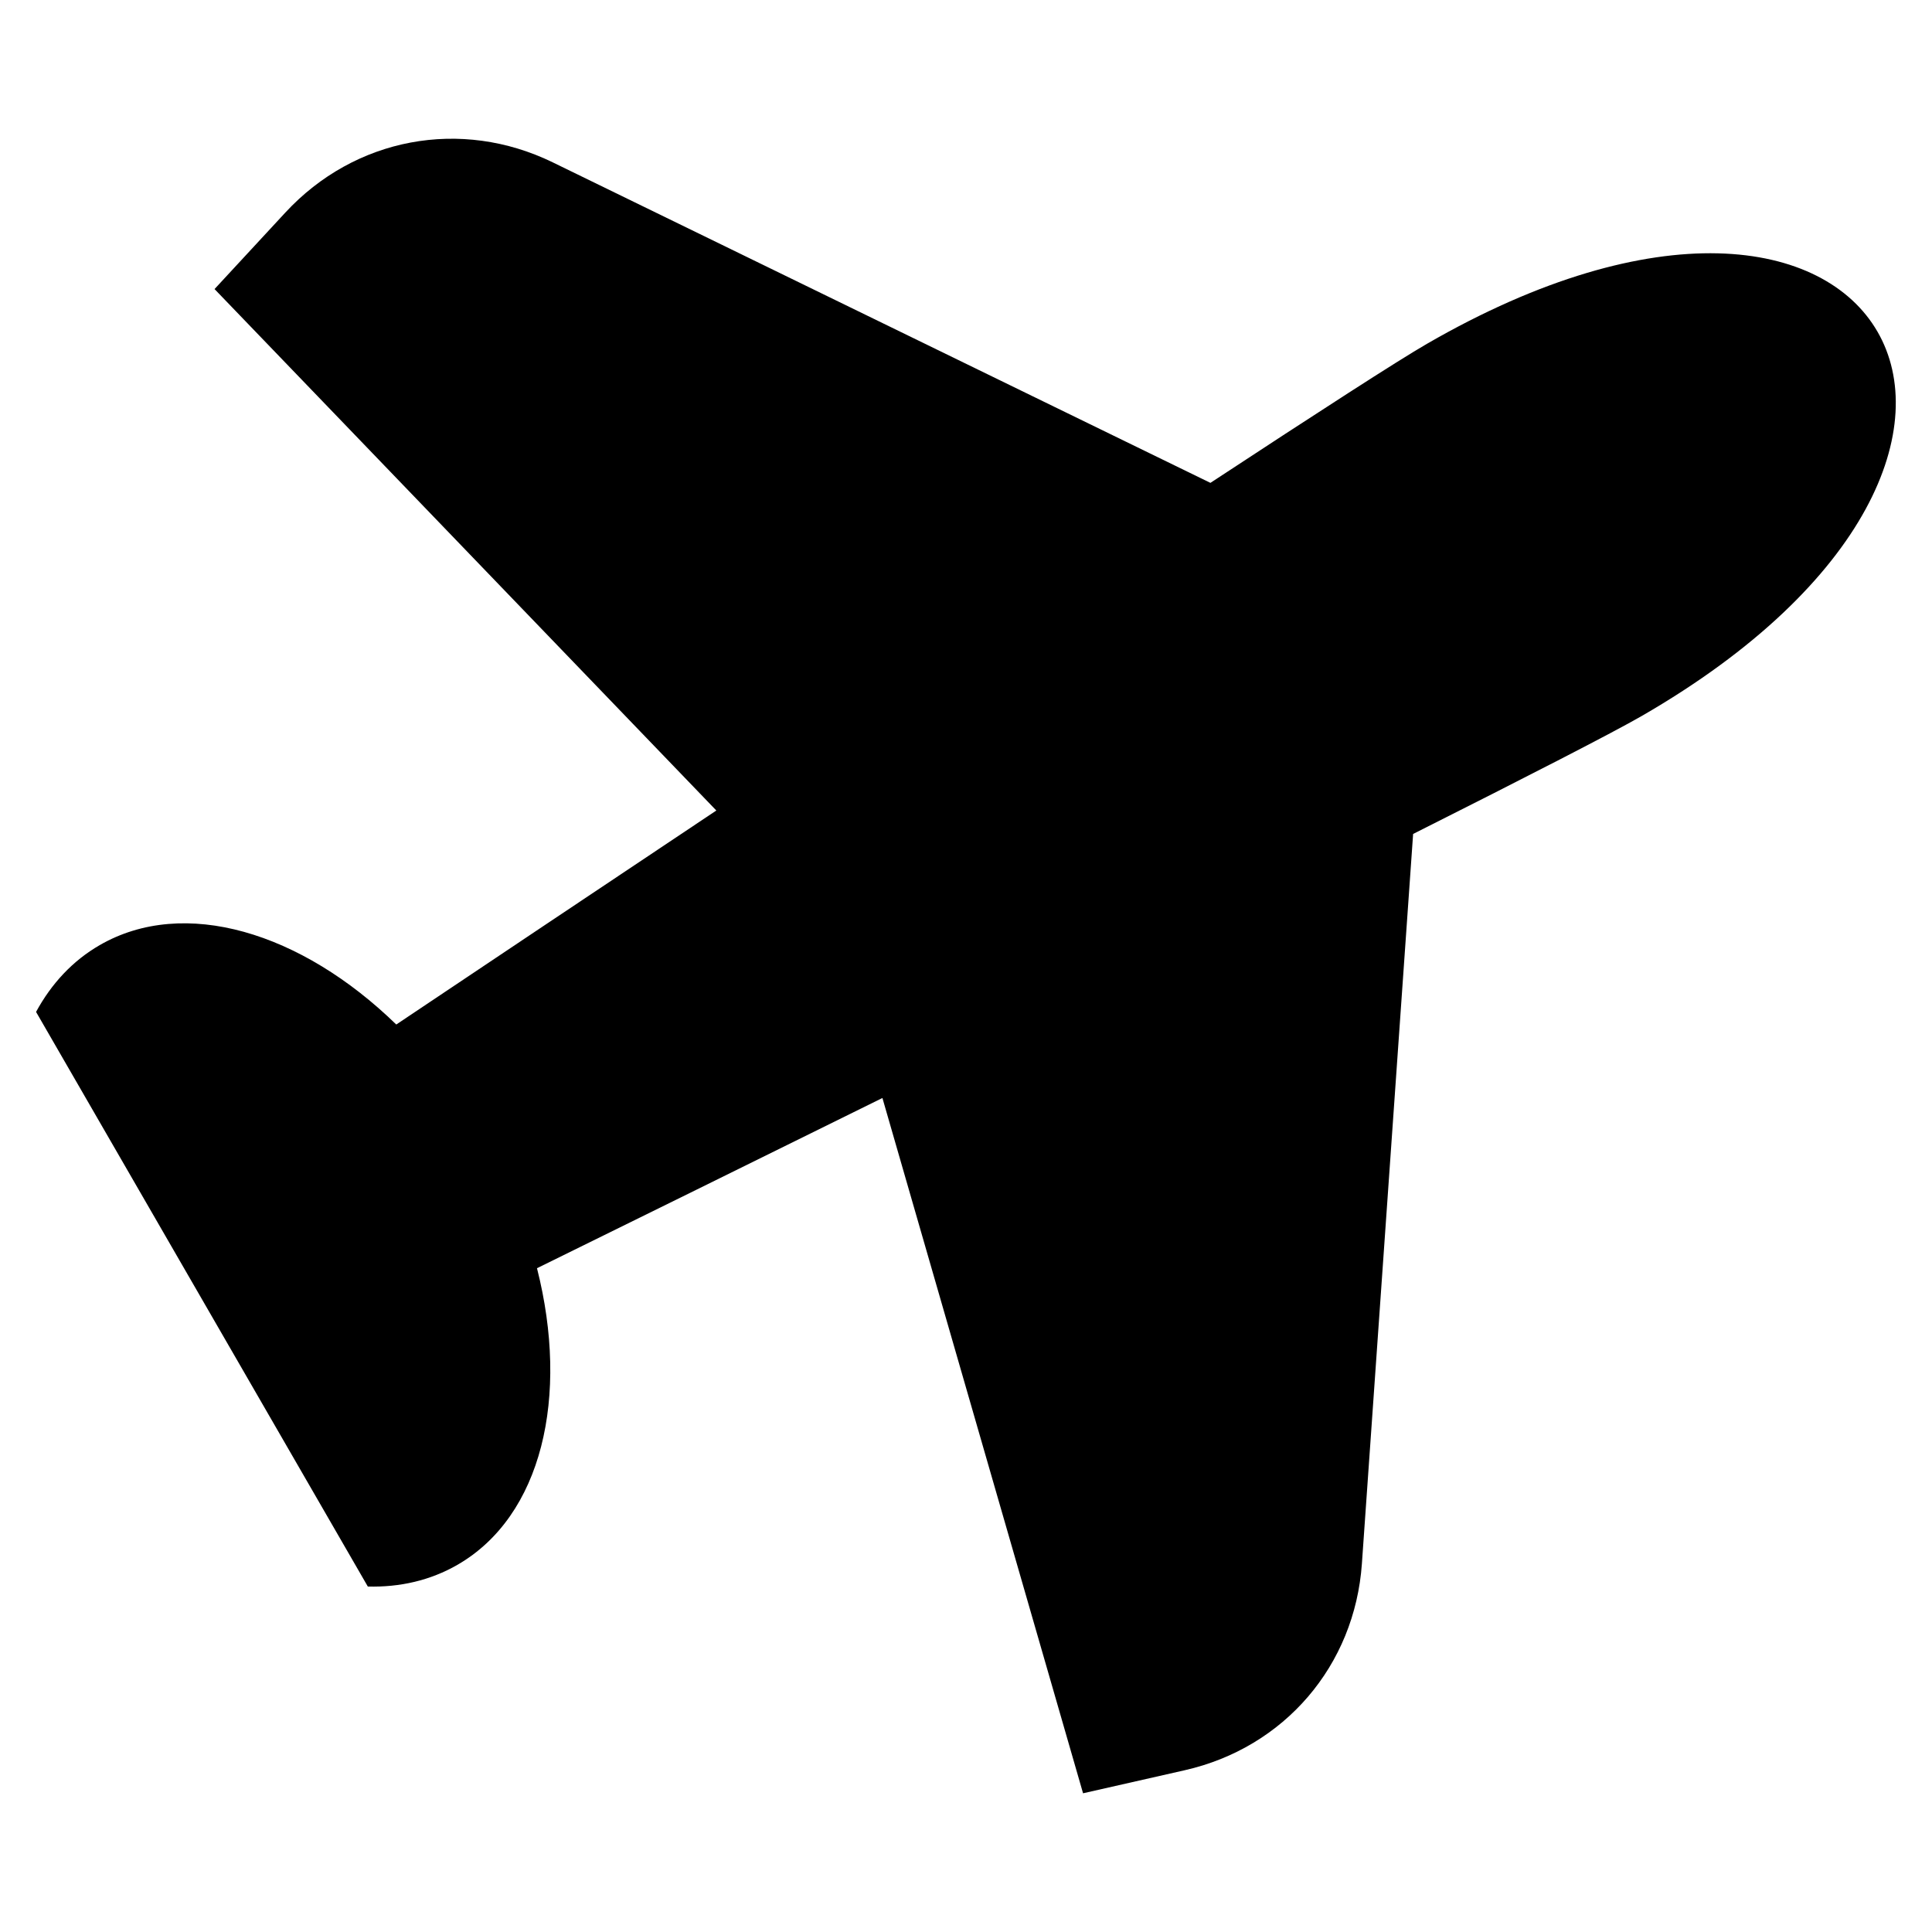 <?xml version="1.0" encoding="UTF-8"?>
<!-- Uploaded to: SVG Repo, www.svgrepo.com, Generator: SVG Repo Mixer Tools -->
<svg fill="#000000" width="800px" height="800px" version="1.1" viewBox="144 144 512 512" xmlns="http://www.w3.org/2000/svg">
 <path d="m286.33 480.08c24.574-12.09 57.07-28.082 91.52-45.102l53.172 184.26 26.934-6.106c26.422-5.984 45.055-27.703 46.961-54.746l13.574-193.38c30.289-15.234 53.008-26.887 60.625-31.285 121.22-69.996 64.281-168.62-56.938-98.621-7.633 4.398-29.082 18.258-57.406 36.863l-174.27-84.93c-24.348-11.863-52.477-6.59-70.887 13.301l-18.758 20.27 132.98 138.19c-31.953 21.328-62.059 41.457-84.82 56.711-25.195-24.516-56.227-33.945-78.594-21.039-7.18 4.141-12.816 10.234-16.867 17.699l87.922 152.28c8.496 0.227 16.566-1.617 23.762-5.758 22.371-12.906 29.715-44.512 21.07-78.594z" fill-rule="evenodd"/>
</svg>